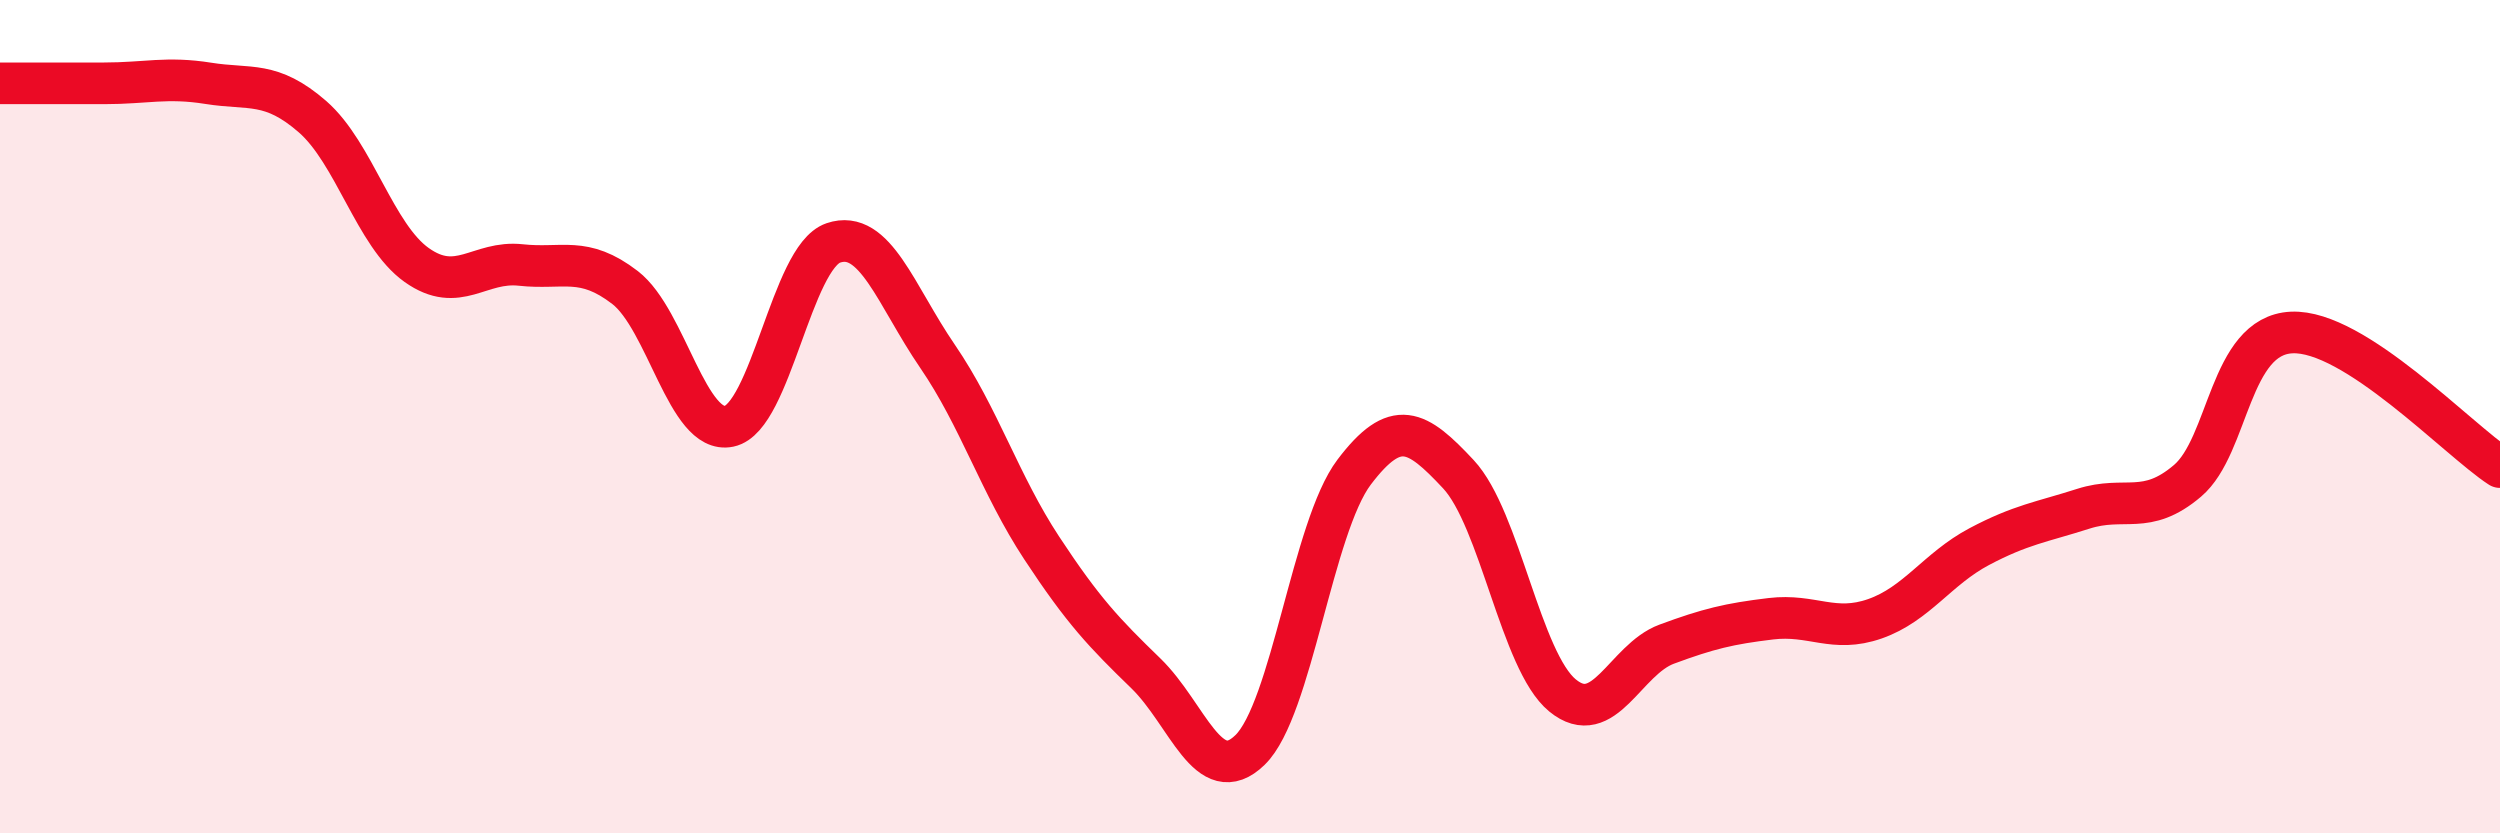 
    <svg width="60" height="20" viewBox="0 0 60 20" xmlns="http://www.w3.org/2000/svg">
      <path
        d="M 0,2 C 0.5,2 1.5,2 2.5,2 C 3.5,2 4,1.84 5,2 C 6,2.16 6.5,1.93 7.5,2.8 C 8.5,3.67 9,5.65 10,6.36 C 11,7.07 11.5,6.25 12.5,6.36 C 13.5,6.47 14,6.13 15,6.9 C 16,7.67 16.5,10.44 17.5,10.23 C 18.5,10.02 19,6.17 20,5.83 C 21,5.49 21.5,7.09 22.5,8.55 C 23.5,10.01 24,11.63 25,13.15 C 26,14.67 26.5,15.19 27.5,16.16 C 28.5,17.13 29,18.97 30,18 C 31,17.03 31.5,12.65 32.5,11.33 C 33.5,10.01 34,10.31 35,11.38 C 36,12.45 36.5,15.87 37.5,16.69 C 38.5,17.51 39,15.83 40,15.46 C 41,15.09 41.5,14.97 42.5,14.85 C 43.5,14.73 44,15.2 45,14.85 C 46,14.5 46.5,13.65 47.5,13.12 C 48.5,12.59 49,12.53 50,12.21 C 51,11.89 51.5,12.39 52.5,11.54 C 53.5,10.69 53.5,8.05 55,7.98 C 56.5,7.91 59,10.56 60,11.21L60 20L0 20Z"
        fill="#EB0A25"
        opacity="0.1"
        stroke-linecap="round"
        stroke-linejoin="round"
      />
      <path
        d="M 0,2 C 0.5,2 1.5,2 2.5,2 C 3.5,2 4,1.84 5,2 C 6,2.16 6.5,1.93 7.5,2.8 C 8.5,3.67 9,5.65 10,6.36 C 11,7.07 11.5,6.25 12.5,6.36 C 13.5,6.47 14,6.13 15,6.9 C 16,7.67 16.5,10.44 17.5,10.23 C 18.5,10.02 19,6.17 20,5.83 C 21,5.49 21.5,7.09 22.5,8.55 C 23.5,10.01 24,11.63 25,13.15 C 26,14.67 26.5,15.19 27.5,16.16 C 28.5,17.13 29,18.97 30,18 C 31,17.03 31.5,12.65 32.5,11.33 C 33.5,10.01 34,10.31 35,11.38 C 36,12.45 36.5,15.87 37.5,16.69 C 38.5,17.51 39,15.83 40,15.46 C 41,15.09 41.5,14.97 42.5,14.85 C 43.5,14.73 44,15.2 45,14.85 C 46,14.5 46.5,13.65 47.5,13.12 C 48.5,12.59 49,12.53 50,12.21 C 51,11.89 51.5,12.39 52.5,11.54 C 53.5,10.69 53.5,8.05 55,7.98 C 56.5,7.91 59,10.56 60,11.21"
        stroke="#EB0A25"
        stroke-width="1"
        fill="none"
        stroke-linecap="round"
        stroke-linejoin="round"
      />
    </svg>
  
